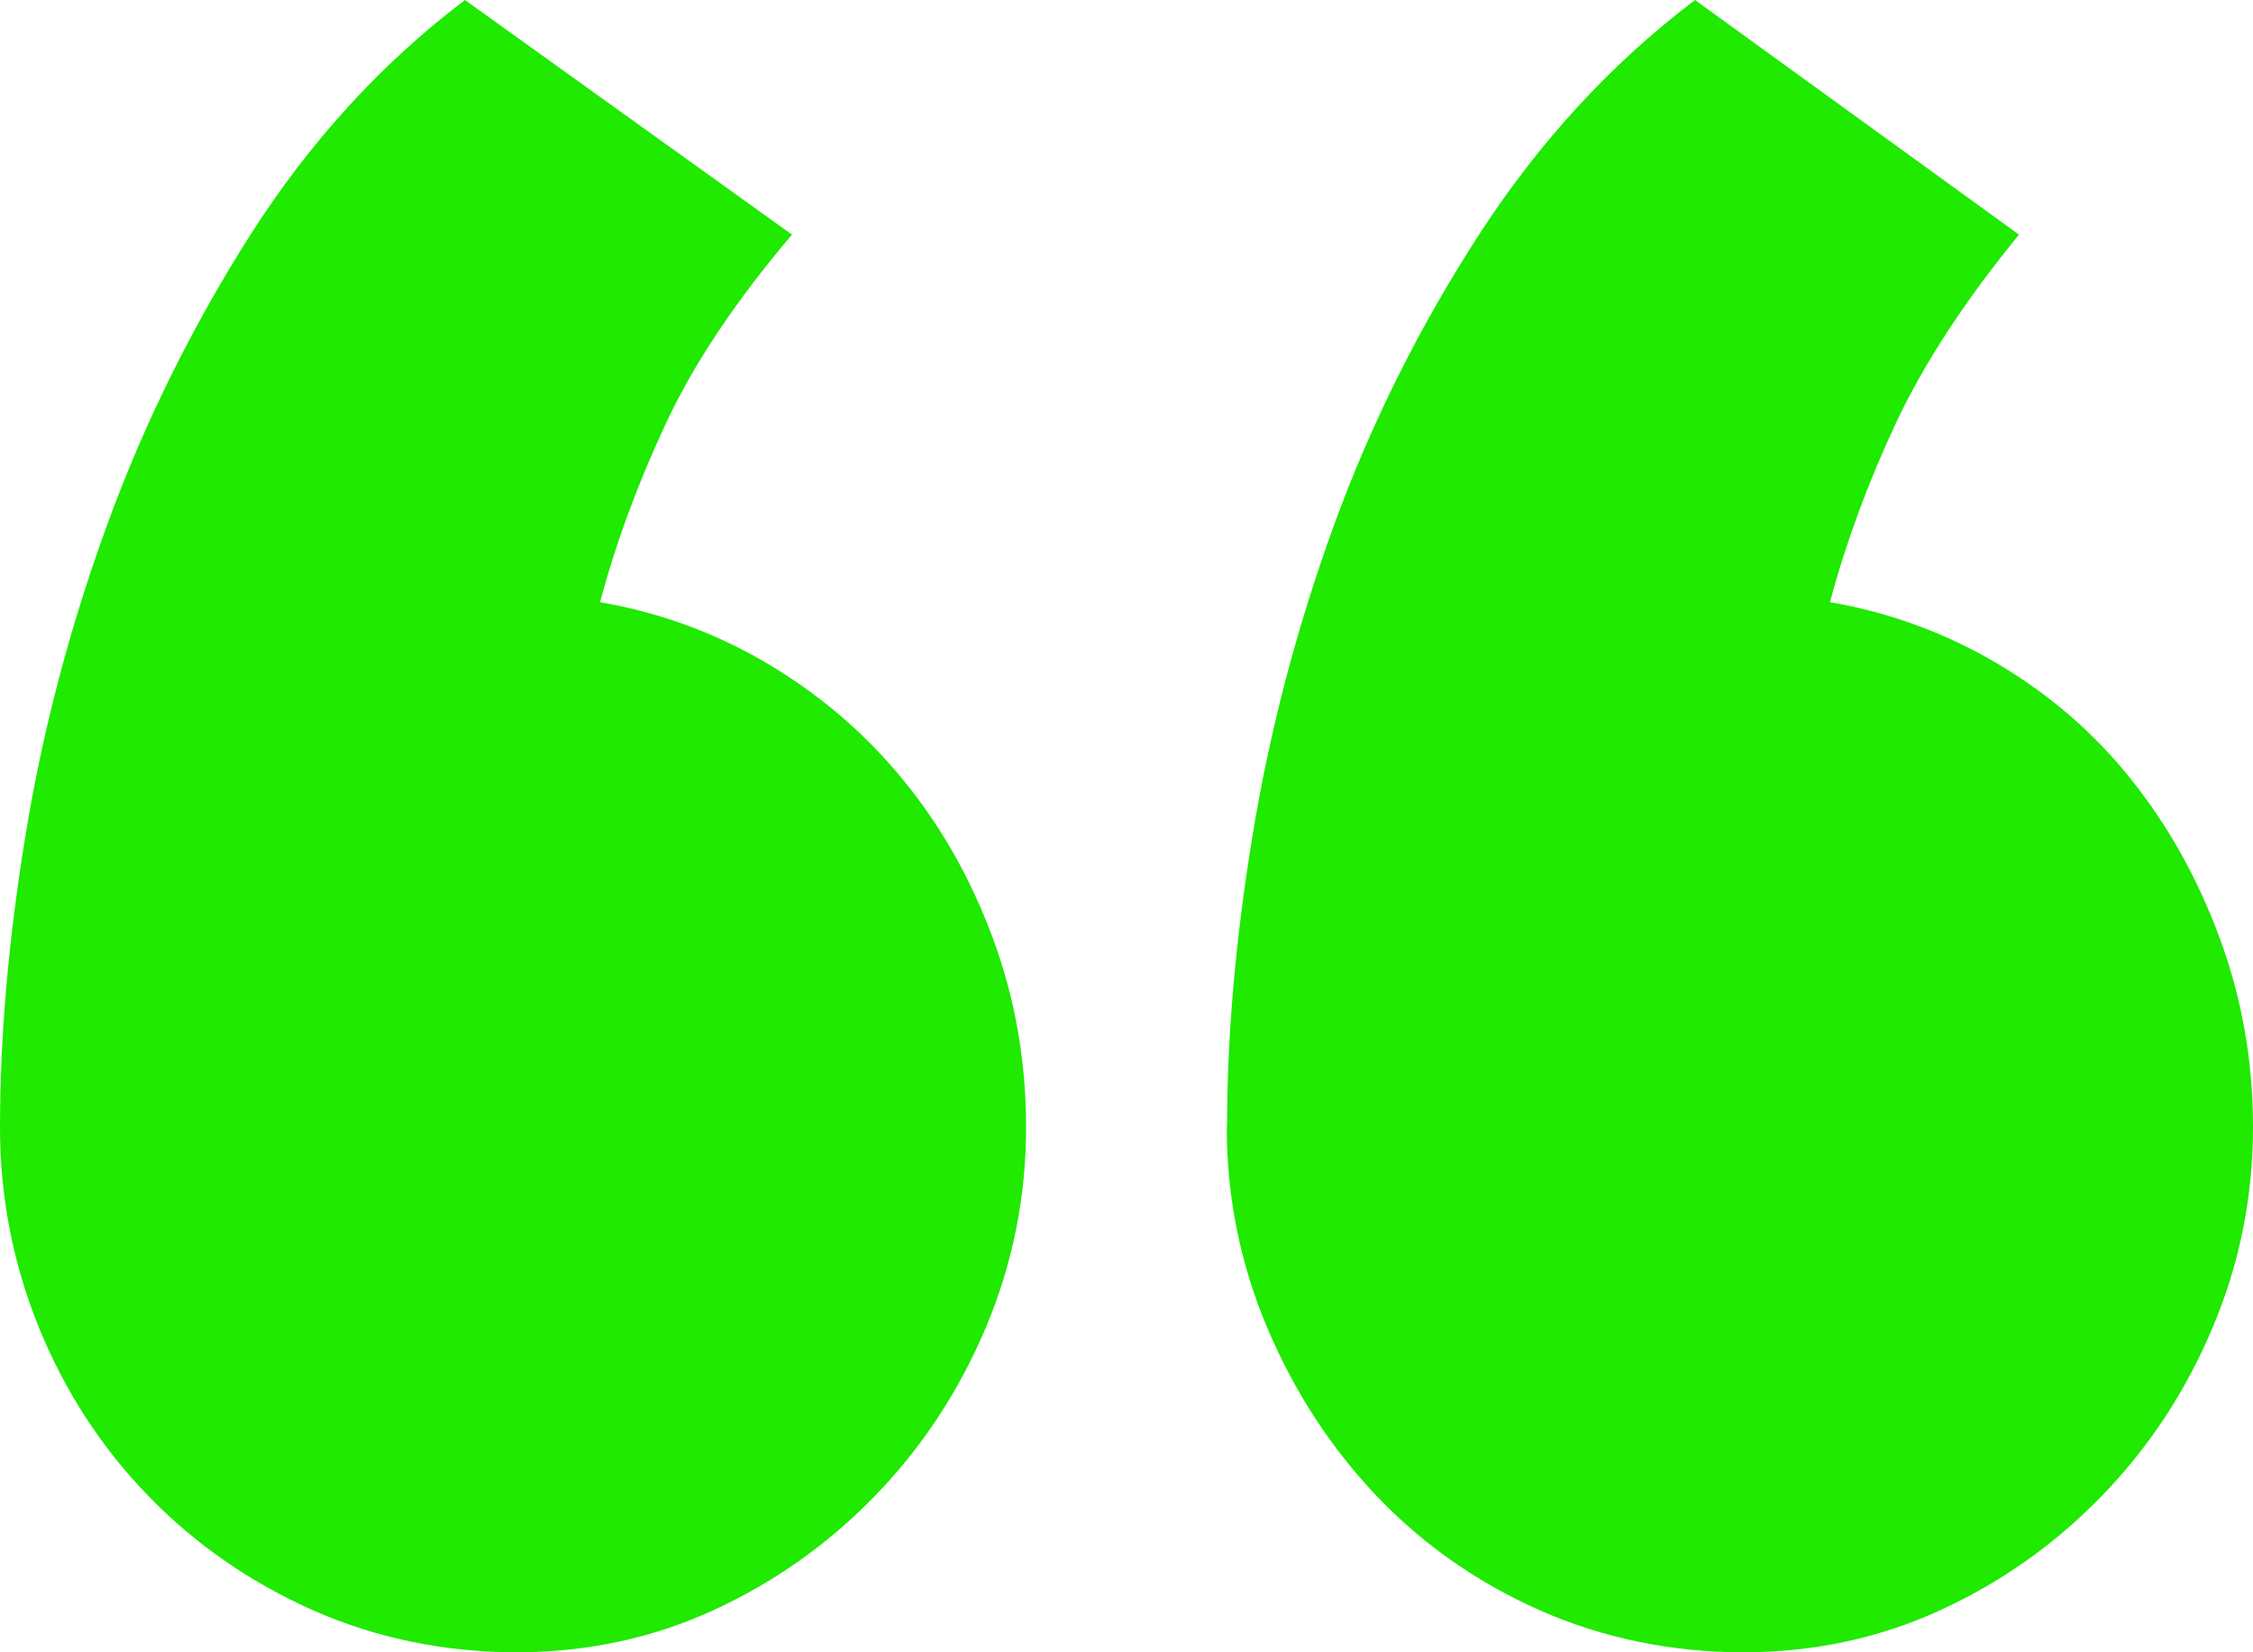 <svg xmlns="http://www.w3.org/2000/svg" width="30" height="22" viewBox="0 0 30 22" fill="none"><path d="M16.339 15.006C16.339 13.8 16.451 12.505 16.679 11.12C16.906 9.735 17.265 8.364 17.757 7.009C18.25 5.652 18.896 4.356 19.694 3.124C20.493 1.891 21.451 0.848 22.57 0L26.884 3.124C26.166 4.001 25.62 4.837 25.245 5.633C24.873 6.429 24.58 7.222 24.367 8.018C25.166 8.155 25.911 8.43 26.604 8.84C27.297 9.252 27.89 9.764 28.381 10.382C28.874 10.998 29.267 11.704 29.56 12.499C29.853 13.295 30 14.13 30 15.008C30 15.94 29.82 16.831 29.46 17.681C29.102 18.531 28.609 19.278 27.983 19.922C27.357 20.566 26.639 21.073 25.826 21.444C25.013 21.815 24.142 22 23.208 22C22.275 22 21.351 21.815 20.511 21.444C19.673 21.073 18.947 20.566 18.334 19.922C17.721 19.278 17.235 18.531 16.875 17.681C16.515 16.831 16.335 15.94 16.335 15.008L16.339 15.006ZM0 15.006C0 13.8 0.113 12.505 0.34 11.12C0.566 9.735 0.926 8.364 1.419 7.009C1.912 5.652 2.552 4.356 3.336 3.124C4.122 1.891 5.073 0.848 6.191 0L10.546 3.124C9.8 4.001 9.242 4.837 8.869 5.633C8.496 6.429 8.203 7.222 7.99 8.018C8.789 8.155 9.534 8.43 10.227 8.84C10.92 9.252 11.519 9.764 12.024 10.382C12.53 10.998 12.93 11.704 13.223 12.499C13.516 13.295 13.663 14.13 13.663 15.008C13.663 15.94 13.483 16.831 13.125 17.681C12.765 18.531 12.272 19.278 11.646 19.922C11.02 20.566 10.302 21.073 9.489 21.444C8.678 21.815 7.805 22 6.872 22C5.939 22 5.015 21.815 4.176 21.444C3.338 21.073 2.605 20.566 1.979 19.922C1.353 19.278 0.868 18.531 0.52 17.681C0.175 16.831 0 15.94 0 15.008V15.006Z" fill="#1FEA00"></path></svg>